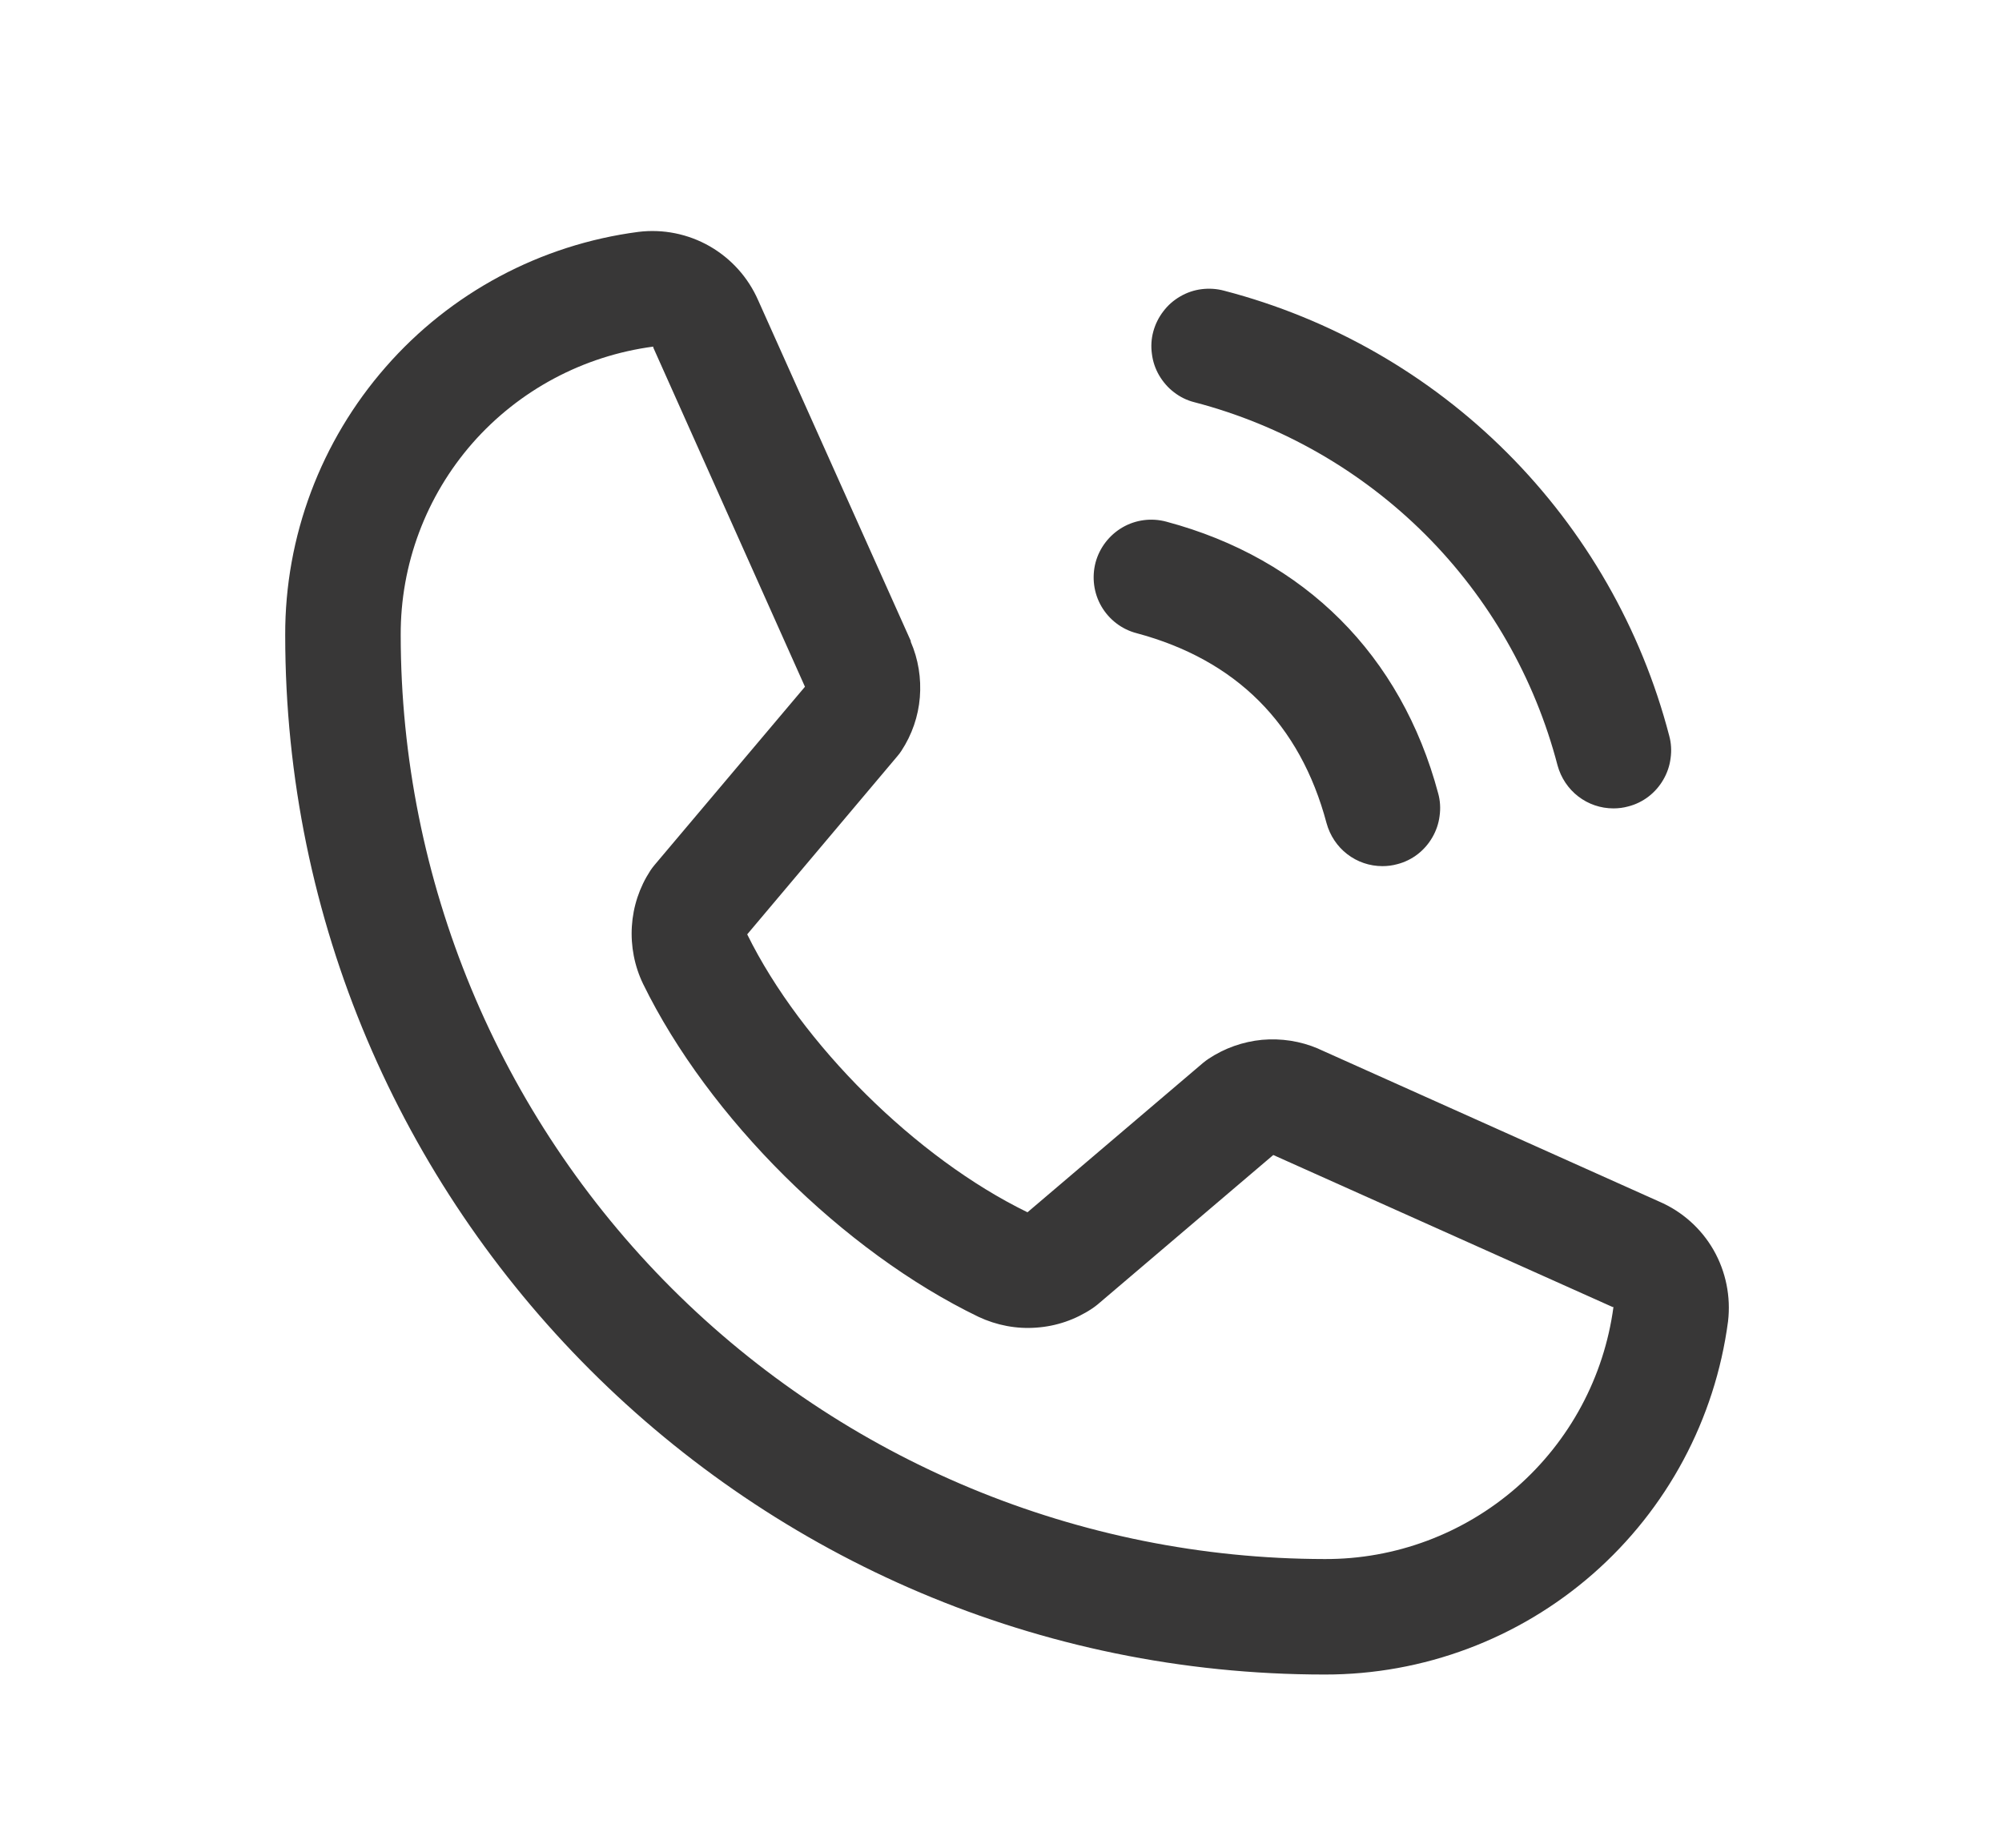 <svg width="13" height="12" viewBox="0 0 13 12" fill="none" xmlns="http://www.w3.org/2000/svg">
<path d="M7.489 2.153C7.502 2.105 7.524 2.061 7.554 2.022C7.584 1.982 7.621 1.95 7.664 1.925C7.707 1.9 7.754 1.884 7.803 1.878C7.851 1.872 7.901 1.875 7.949 1.888C8.644 2.069 9.278 2.432 9.786 2.94C10.294 3.448 10.658 4.083 10.839 4.778C10.852 4.825 10.855 4.875 10.848 4.924C10.842 4.973 10.826 5.02 10.801 5.063C10.777 5.105 10.744 5.143 10.705 5.173C10.666 5.203 10.621 5.225 10.574 5.237C10.542 5.246 10.509 5.25 10.477 5.25C10.394 5.25 10.314 5.223 10.248 5.172C10.183 5.122 10.136 5.051 10.114 4.971C9.966 4.404 9.67 3.886 9.255 3.471C8.84 3.057 8.323 2.76 7.755 2.612C7.707 2.6 7.663 2.578 7.624 2.548C7.584 2.518 7.552 2.48 7.527 2.438C7.502 2.395 7.486 2.348 7.48 2.299C7.473 2.25 7.476 2.2 7.489 2.153ZM7.38 4.112C8.026 4.285 8.442 4.7 8.614 5.346C8.636 5.426 8.683 5.497 8.748 5.547C8.814 5.598 8.894 5.625 8.977 5.625C9.009 5.625 9.042 5.621 9.074 5.612C9.121 5.6 9.166 5.578 9.205 5.548C9.244 5.518 9.277 5.48 9.301 5.438C9.326 5.395 9.342 5.348 9.348 5.299C9.355 5.25 9.352 5.2 9.339 5.153C9.099 4.255 8.472 3.628 7.574 3.388C7.478 3.362 7.375 3.375 7.289 3.425C7.203 3.475 7.14 3.557 7.114 3.653C7.089 3.749 7.102 3.852 7.152 3.938C7.202 4.024 7.284 4.087 7.38 4.112ZM11.221 8.582C11.137 9.217 10.825 9.8 10.343 10.222C9.861 10.644 9.242 10.876 8.602 10.875C4.88 10.875 1.852 7.847 1.852 4.125C1.85 3.484 2.083 2.865 2.505 2.383C2.926 1.901 3.51 1.589 4.145 1.506C4.305 1.486 4.468 1.519 4.608 1.599C4.749 1.68 4.859 1.803 4.924 1.952L5.914 4.162V4.168C5.963 4.281 5.983 4.405 5.973 4.529C5.963 4.652 5.922 4.771 5.854 4.875C5.846 4.888 5.837 4.899 5.827 4.911L4.852 6.068C5.203 6.781 5.949 7.521 6.672 7.873L7.813 6.902C7.824 6.893 7.836 6.884 7.848 6.876C7.952 6.807 8.071 6.765 8.195 6.753C8.319 6.742 8.444 6.761 8.559 6.81L8.565 6.813L10.773 7.803C10.922 7.867 11.046 7.977 11.127 8.118C11.207 8.258 11.24 8.421 11.221 8.582ZM10.477 8.488C10.477 8.488 10.473 8.488 10.471 8.488L8.268 7.501L7.127 8.472C7.116 8.481 7.104 8.49 7.092 8.498C6.984 8.57 6.86 8.613 6.73 8.622C6.601 8.632 6.471 8.607 6.354 8.552C5.476 8.128 4.601 7.259 4.176 6.39C4.12 6.274 4.095 6.145 4.103 6.016C4.111 5.887 4.152 5.763 4.223 5.654C4.231 5.642 4.24 5.63 4.25 5.618L5.227 4.46L4.242 2.257C4.242 2.255 4.242 2.253 4.242 2.251C3.788 2.311 3.37 2.534 3.068 2.878C2.766 3.223 2.6 3.666 2.602 4.125C2.603 5.716 3.236 7.241 4.361 8.366C5.486 9.49 7.011 10.123 8.602 10.125C9.06 10.127 9.503 9.961 9.848 9.66C10.193 9.358 10.416 8.942 10.477 8.488V8.488Z" fill="#383737"/>
</svg>
